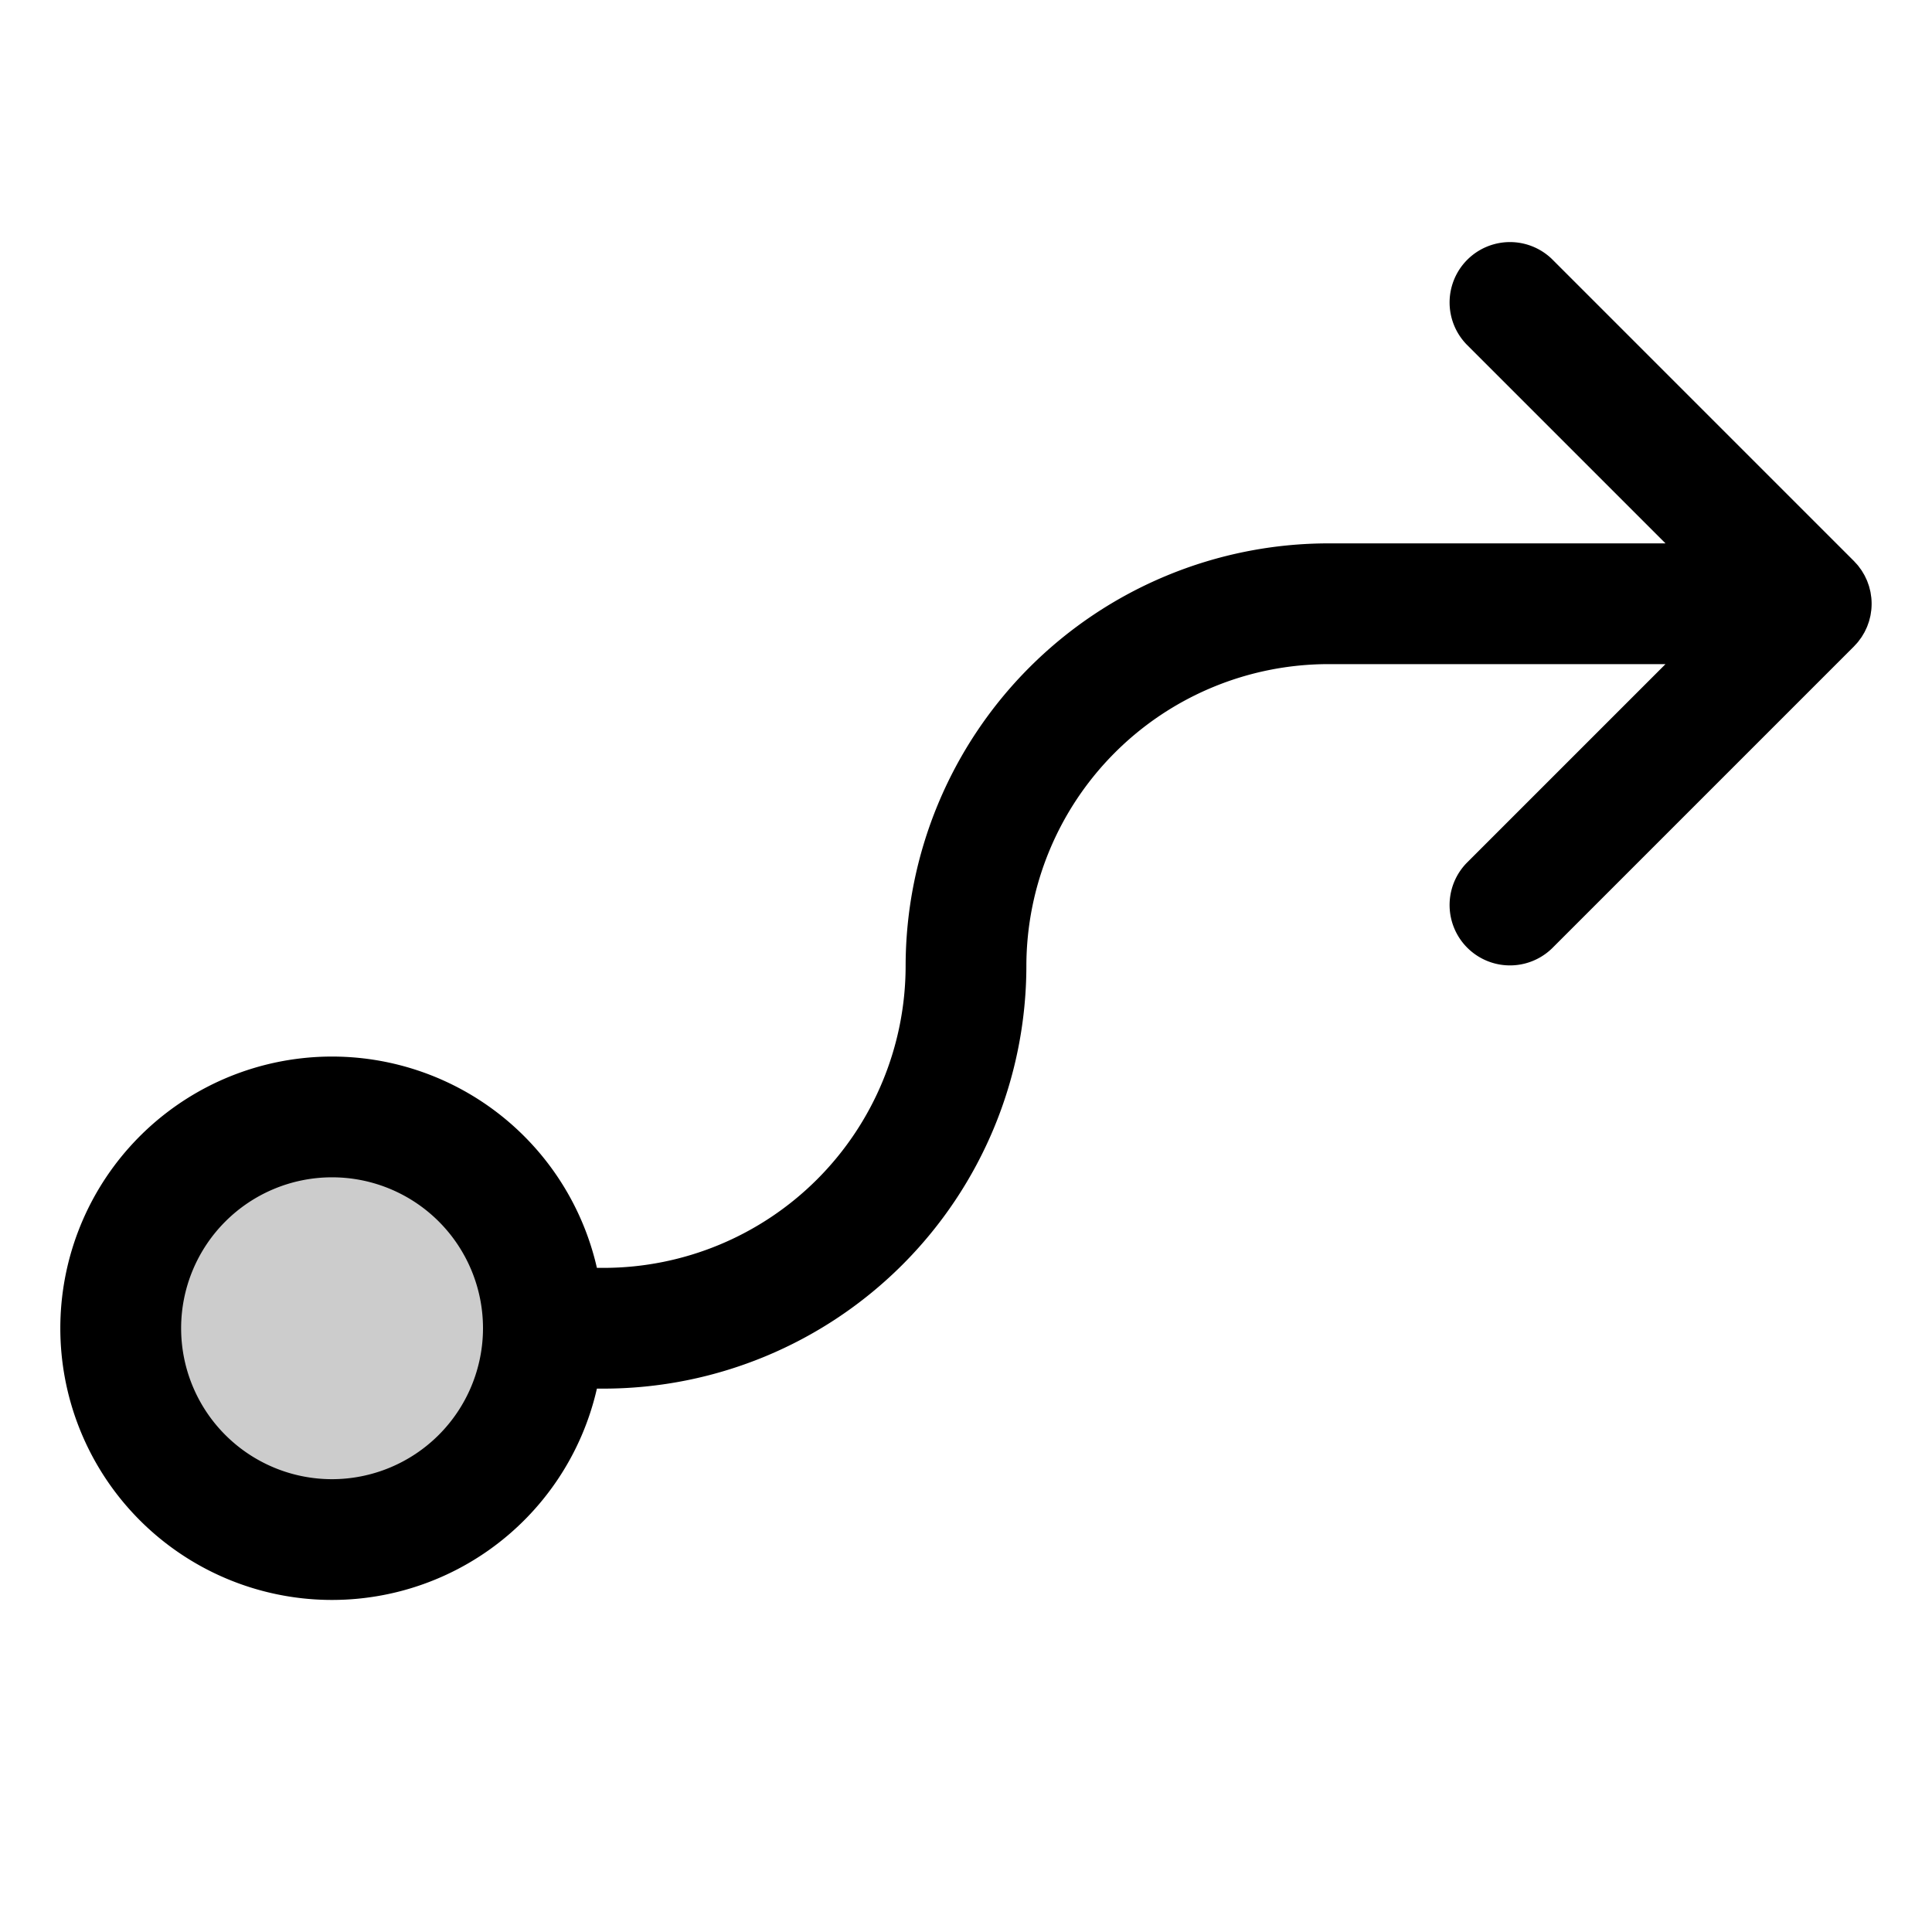 <?xml version="1.0" encoding="utf-8"?><!-- Uploaded to: SVG Repo, www.svgrepo.com, Generator: SVG Repo Mixer Tools -->
<svg fill="#000000" width="800px" height="800px" viewBox="0 0 256 256" id="Flat" xmlns="http://www.w3.org/2000/svg">
  <path d="M72,176a28,28,0,1,1-28-28A28,28,0,0,1,72,176Z" opacity="0.2"/>
  <path d="M246.183,85.075c.091-.111.171-.227.255-.342.07-.095.145-.188.211-.287.085-.126.159-.258.236-.388.056-.094.115-.186.167-.283.069-.129.128-.262.19-.394.049-.105.102-.209.147-.316.052-.127.095-.256.141-.385.042-.118.087-.234.124-.355.039-.129.068-.26.101-.39.031-.123.065-.244.09-.369.03-.152.048-.305.069-.458.015-.106.035-.209.046-.317a8.023,8.023,0,0,0,0-1.584c-.011-.107-.031-.211-.046-.317-.021-.153-.04-.306-.069-.458-.025-.125-.06-.246-.09-.369-.033-.13-.062-.261-.101-.39-.037-.121-.082-.237-.124-.355-.045-.129-.088-.258-.141-.385-.045-.107-.098-.211-.147-.316-.062-.132-.121-.265-.19-.394-.052-.097-.111-.189-.167-.283-.077-.13-.151-.262-.236-.388-.066-.099-.141-.191-.211-.287-.084-.115-.164-.231-.255-.342-.116-.141-.242-.273-.367-.406-.054-.058-.102-.119-.159-.176l-40-40a8.001,8.001,0,0,0-11.314,11.314L220.687,72H176a56.063,56.063,0,0,0-56,56,40.046,40.046,0,0,1-40,40h-.907a36,36,0,1,0,0,16H80a56.063,56.063,0,0,0,56-56,40.046,40.046,0,0,1,40-40h44.687l-26.344,26.343a8.001,8.001,0,0,0,11.314,11.314l40-40c.057-.057.104-.118.159-.176C245.941,85.349,246.067,85.216,246.183,85.075ZM44,196a20,20,0,1,1,20-20A20.022,20.022,0,0,1,44,196Z"/>
</svg>